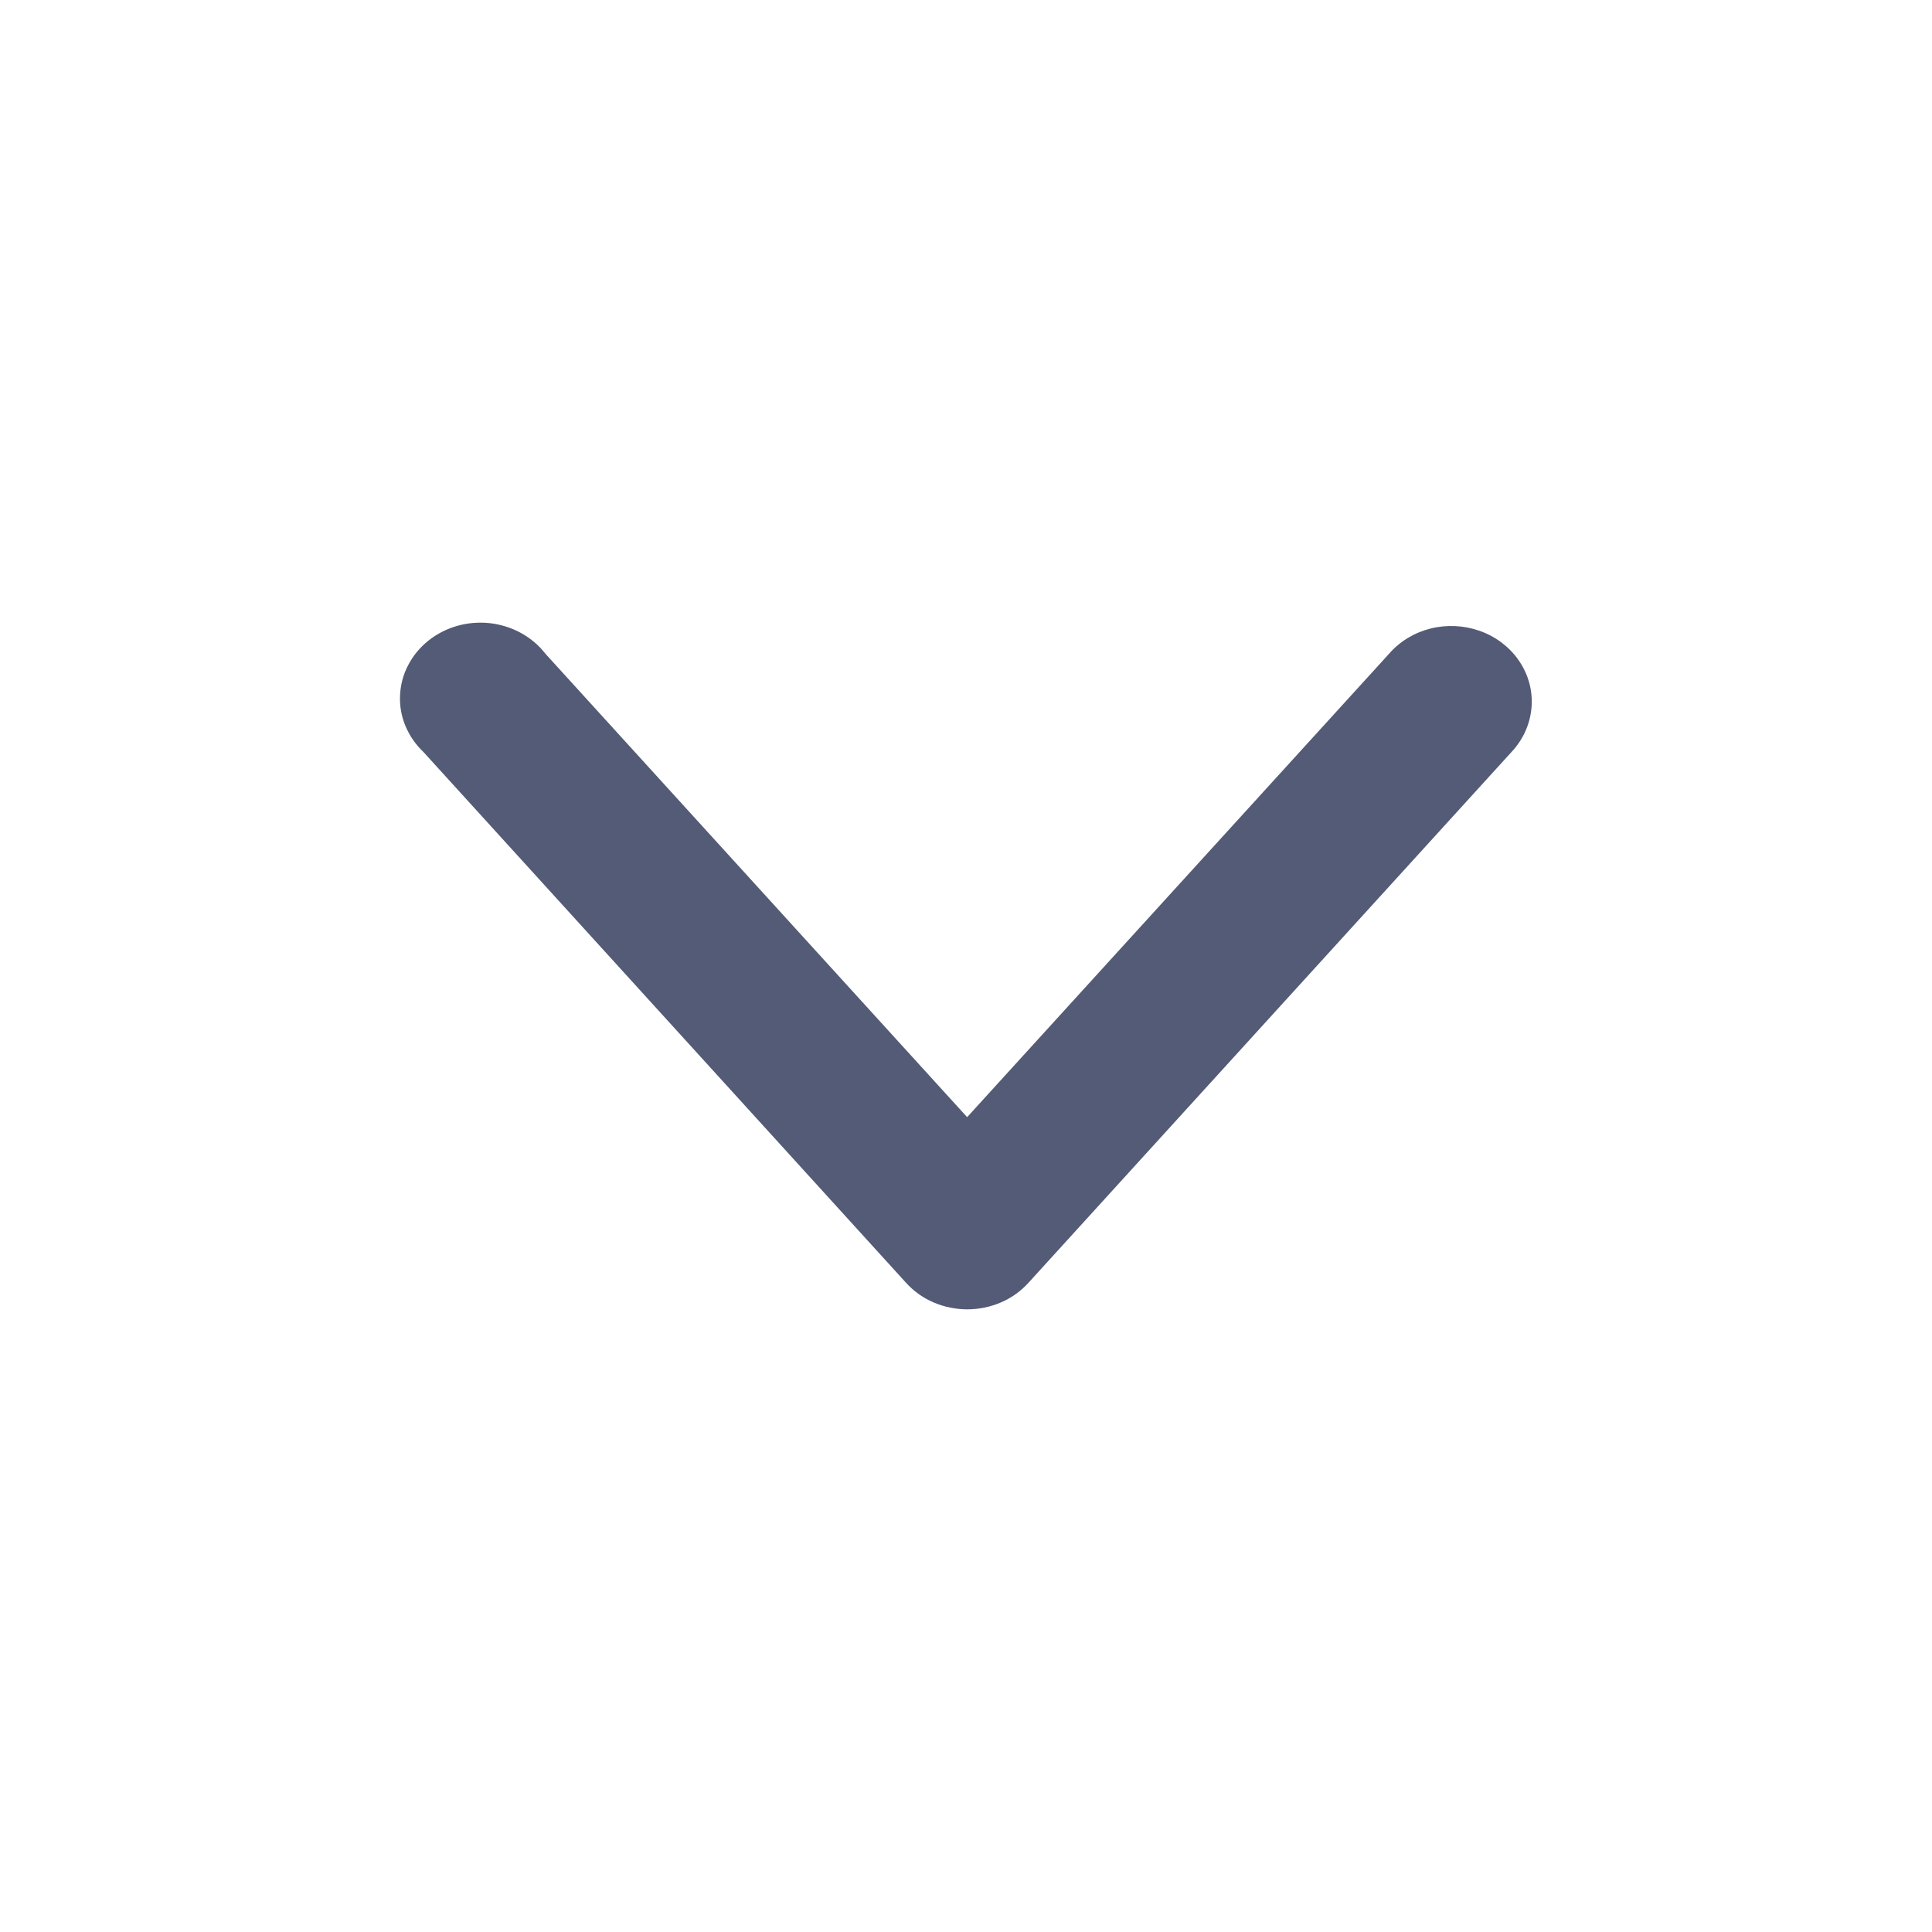 <svg width="17" height="17" viewBox="0 0 17 17" fill="none" xmlns="http://www.w3.org/2000/svg">
<path d="M13.478 6.19C13.482 6.051 13.439 5.915 13.356 5.8C13.274 5.686 13.155 5.598 13.017 5.55C12.879 5.502 12.728 5.495 12.586 5.531C12.444 5.567 12.317 5.644 12.224 5.751L8.51 9.83L4.798 5.751C4.741 5.677 4.667 5.615 4.583 5.569C4.499 5.523 4.405 5.494 4.308 5.483C4.211 5.473 4.113 5.481 4.02 5.508C3.927 5.535 3.84 5.58 3.766 5.64C3.692 5.7 3.632 5.773 3.59 5.856C3.547 5.938 3.524 6.028 3.52 6.12C3.516 6.212 3.532 6.303 3.568 6.389C3.604 6.474 3.657 6.552 3.726 6.617L7.972 11.287C8.039 11.361 8.121 11.42 8.214 11.46C8.307 11.5 8.409 11.521 8.511 11.521C8.613 11.521 8.715 11.5 8.808 11.46C8.901 11.42 8.983 11.361 9.05 11.287L13.3 6.617C13.411 6.499 13.474 6.347 13.478 6.19Z" fill="#535B76"/>
</svg>
